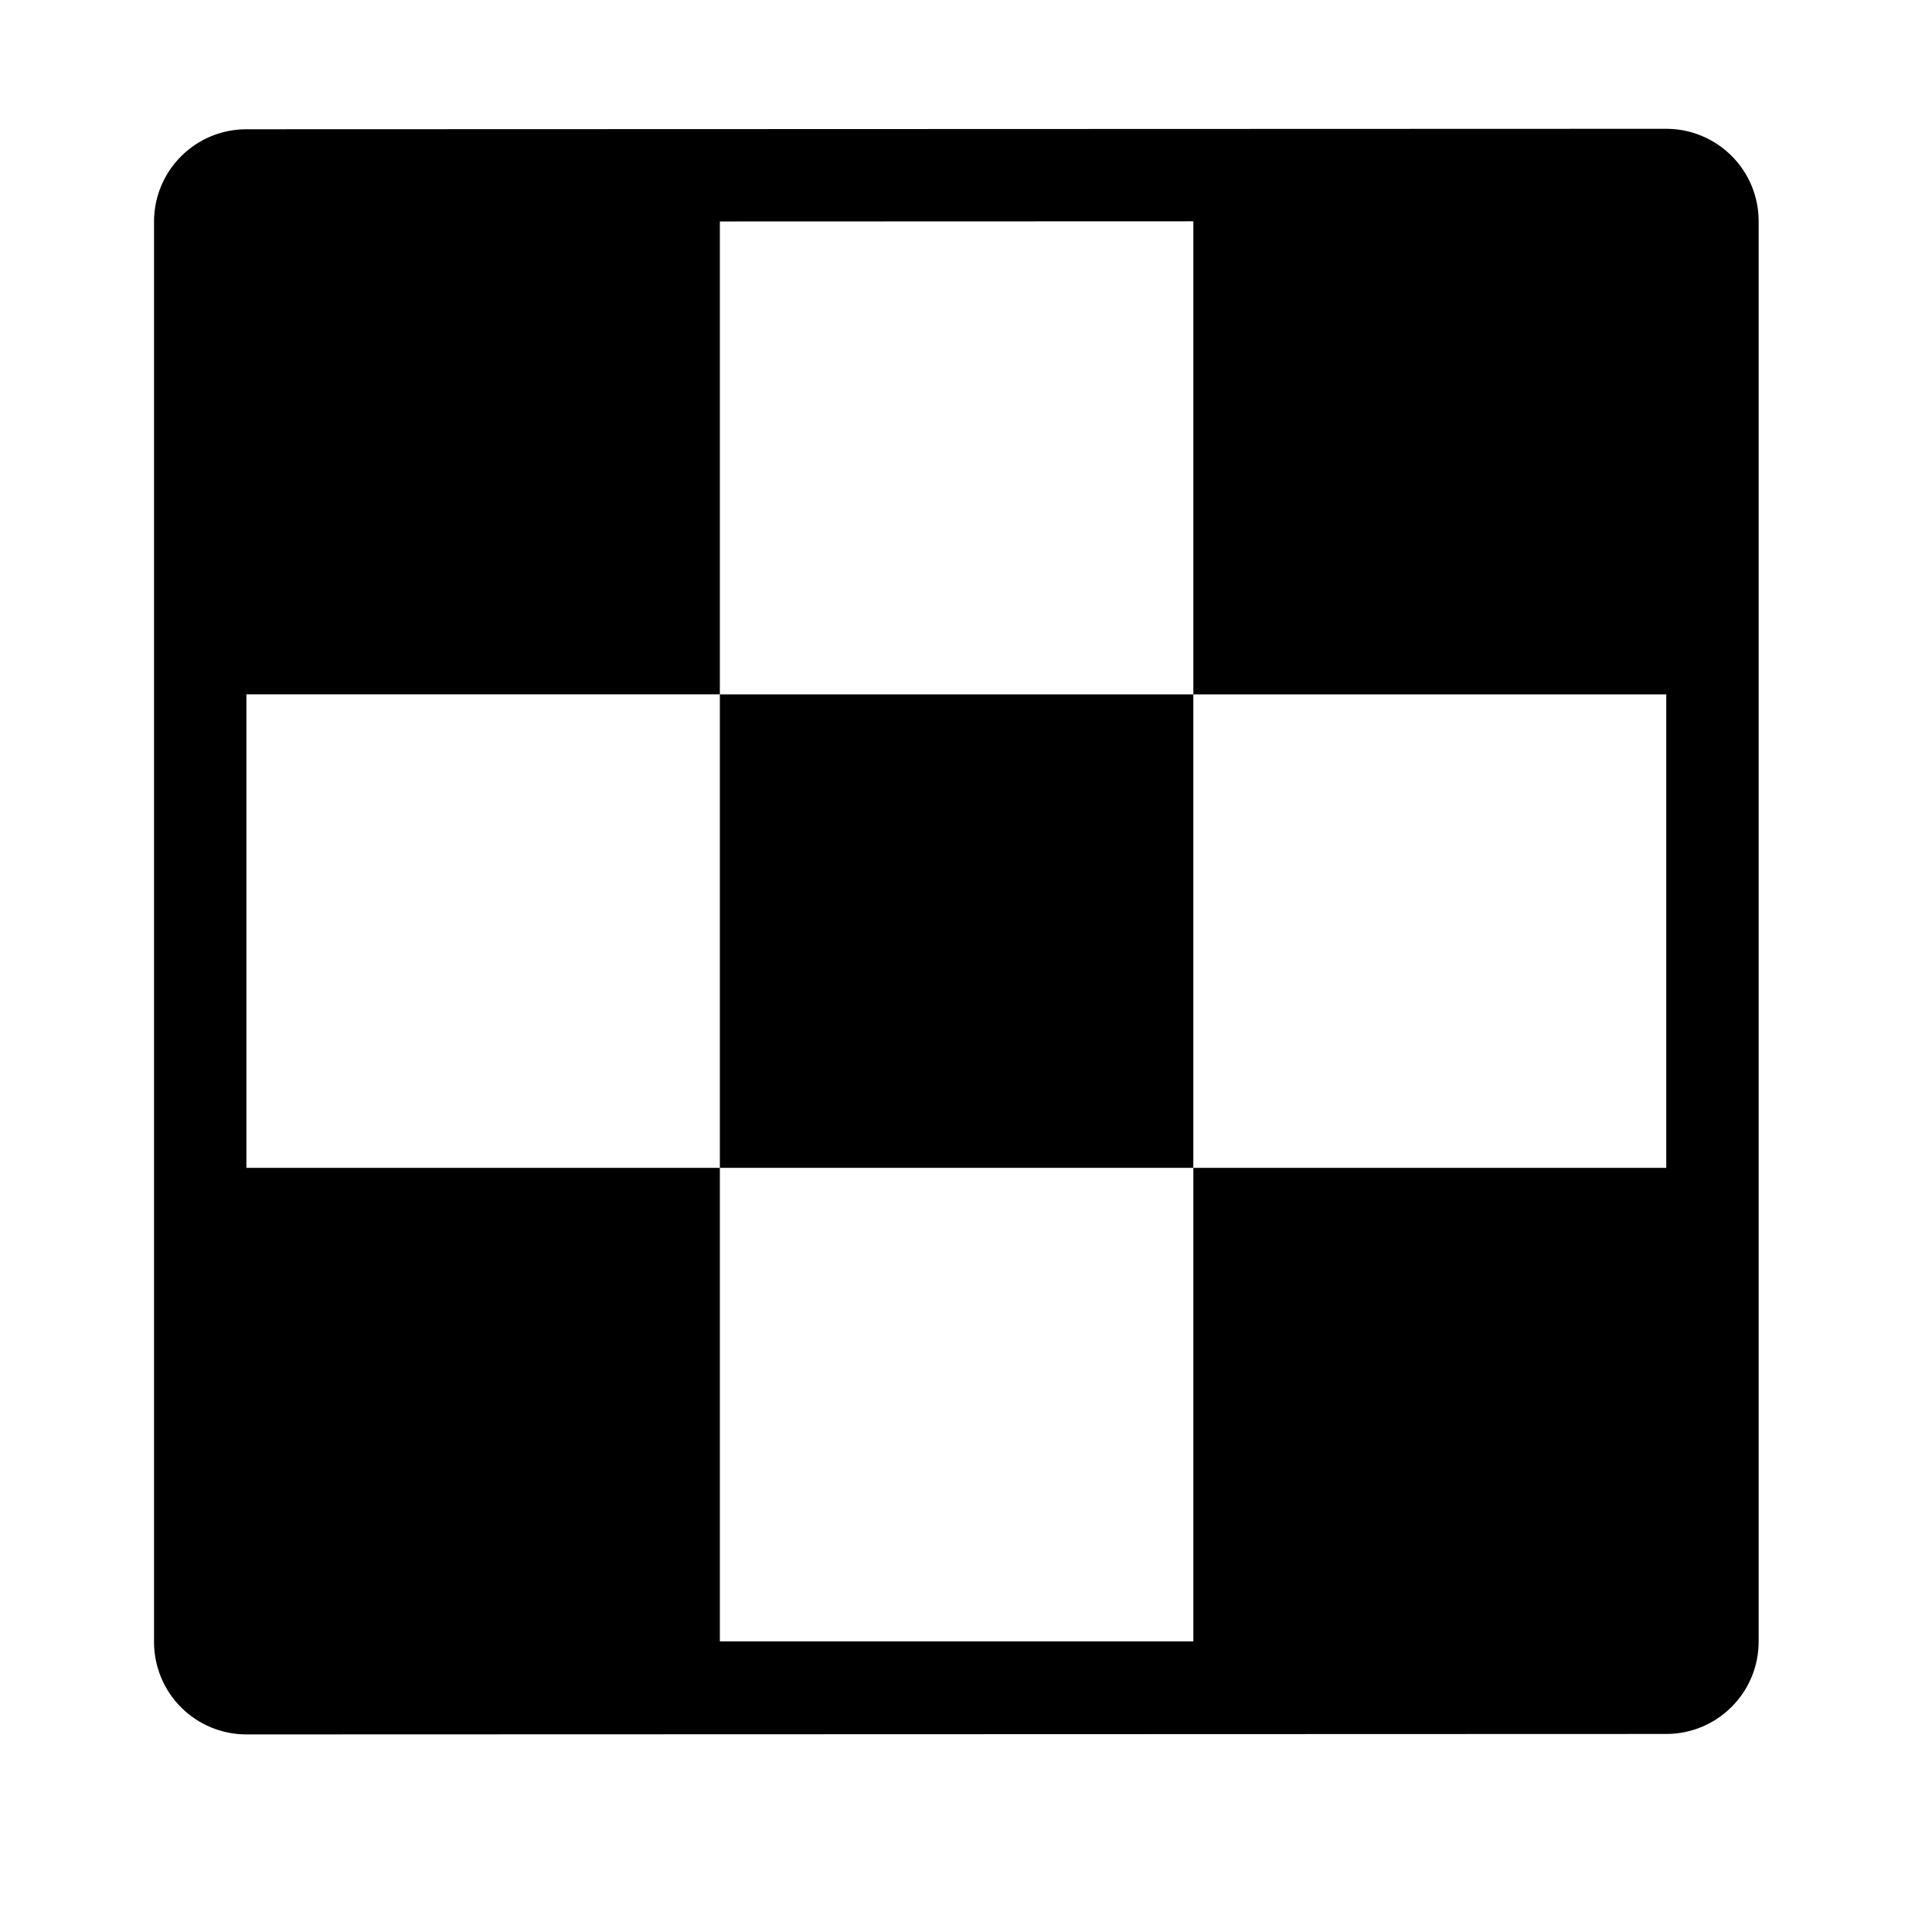 <?xml version="1.0" encoding="UTF-8"?>
<!-- Uploaded to: SVG Repo, www.svgrepo.com, Generator: SVG Repo Mixer Tools -->
<svg fill="#000000" width="800px" height="800px" version="1.1" viewBox="144 144 512 512" xmlns="http://www.w3.org/2000/svg">
 <g>
  <path d="m334.77 328.02h125.47v125.47h-125.47z"/>
  <path d="m602.88 185.3c-4.59-4.59-10.816-7.168-17.309-7.168h-0.008l-376.27 0.121c-13.516 0.004-24.473 10.965-24.473 24.484v376.42c0 6.492 2.578 12.723 7.172 17.316 4.594 4.586 10.816 7.168 17.309 7.168h0.008l376.28-0.121c13.516-0.004 24.469-10.965 24.469-24.484v-376.43c0-6.492-2.574-12.719-7.172-17.309zm-268.11 393.68v-125.48h-125.47v-125.49h125.47v-125.32l125.48-0.043v125.37h125.33v125.48h-125.33v125.48"/>
 </g>
</svg>